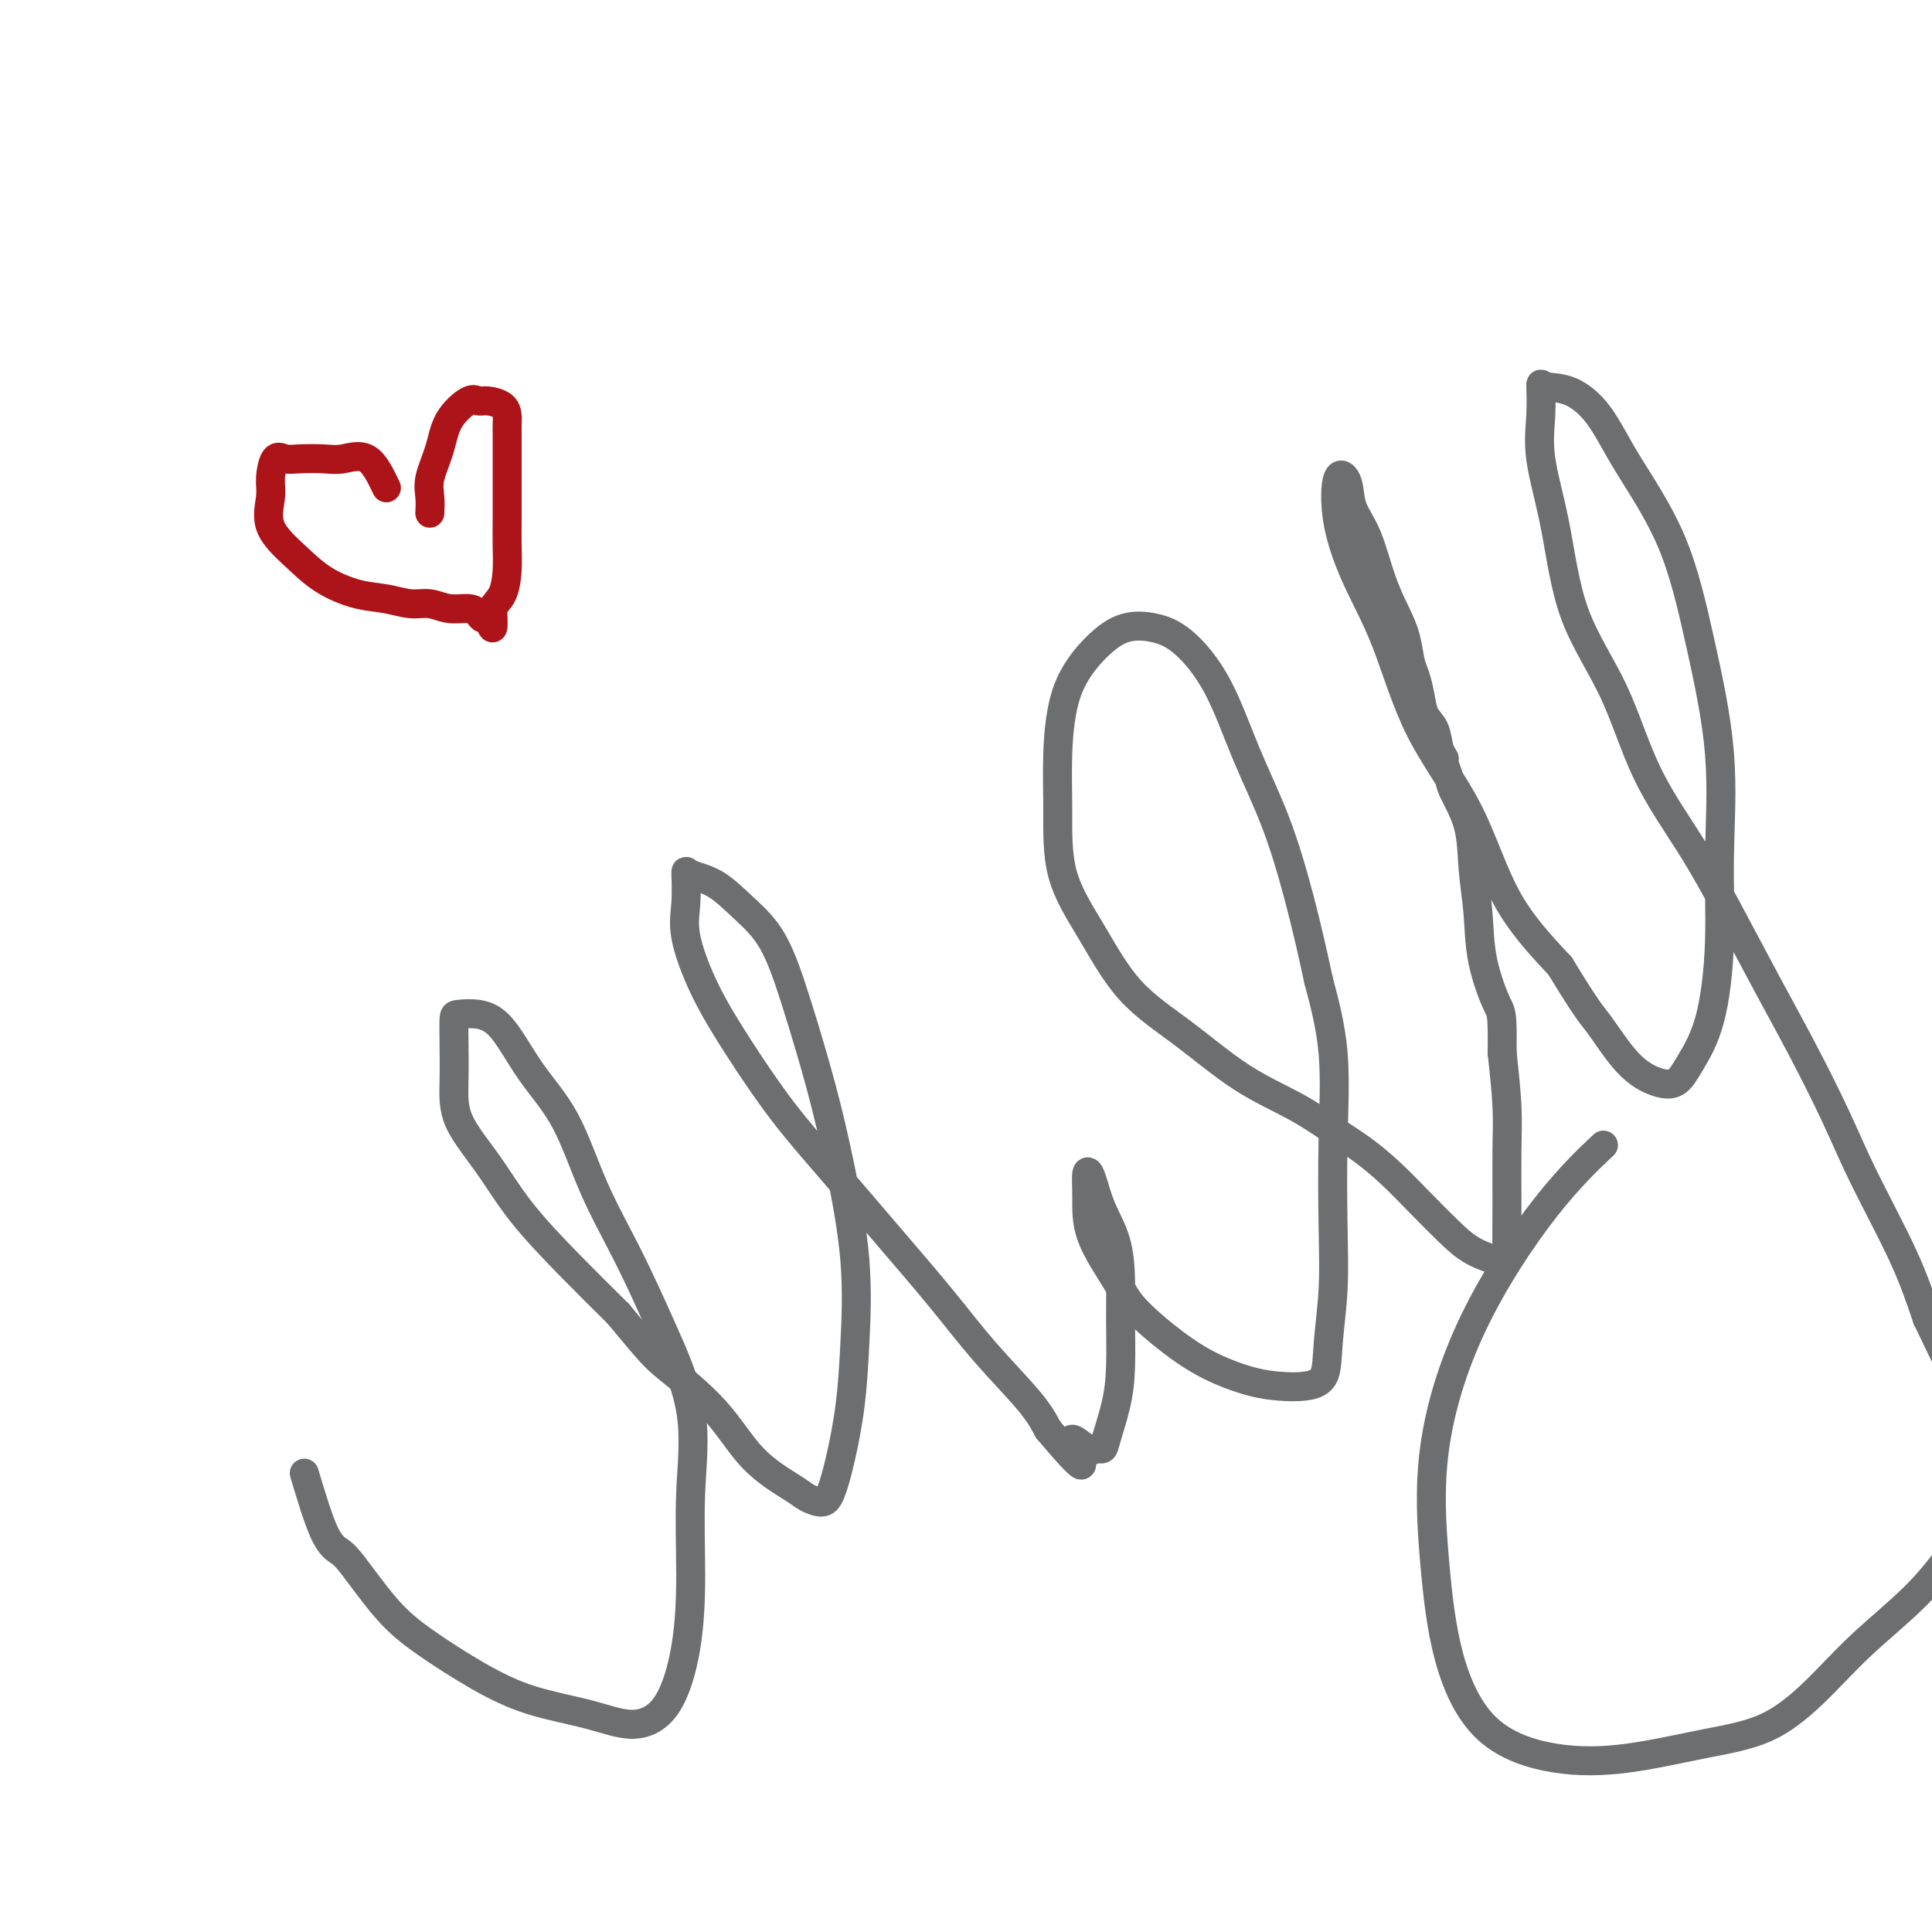 <svg viewBox='0 0 400 400' version='1.1' xmlns='http://www.w3.org/2000/svg' xmlns:xlink='http://www.w3.org/1999/xlink'><g fill='none' stroke='#6D6E70' stroke-width='6' stroke-linecap='round' stroke-linejoin='round'><path d='M63,305c1.397,4.649 2.795,9.297 4,12c1.205,2.703 2.219,3.460 3,4c0.781,0.540 1.329,0.861 3,3c1.671,2.139 4.464,6.095 7,9c2.536,2.905 4.815,4.759 8,7c3.185,2.241 7.275,4.867 11,7c3.725,2.133 7.085,3.771 11,5c3.915,1.229 8.384,2.049 12,3c3.616,0.951 6.379,2.033 9,2c2.621,-0.033 5.099,-1.183 7,-4c1.901,-2.817 3.224,-7.303 4,-12c0.776,-4.697 1.004,-9.604 1,-15c-0.004,-5.396 -0.240,-11.279 0,-17c0.240,-5.721 0.955,-11.279 0,-17c-0.955,-5.721 -3.580,-11.604 -6,-17c-2.420,-5.396 -4.635,-10.307 -7,-15c-2.365,-4.693 -4.880,-9.170 -7,-14c-2.120,-4.830 -3.846,-10.012 -6,-14c-2.154,-3.988 -4.735,-6.781 -7,-10c-2.265,-3.219 -4.215,-6.864 -6,-9c-1.785,-2.136 -3.406,-2.762 -5,-3c-1.594,-0.238 -3.160,-0.087 -4,0c-0.840,0.087 -0.954,0.109 -1,1c-0.046,0.891 -0.026,2.652 0,5c0.026,2.348 0.057,5.282 0,8c-0.057,2.718 -0.203,5.220 1,8c1.203,2.780 3.755,5.838 6,9c2.245,3.162 4.181,6.428 7,10c2.819,3.572 6.520,7.449 10,11c3.480,3.551 6.740,6.775 10,10'/><path d='M128,272c6.861,8.272 7.514,8.951 10,11c2.486,2.049 6.805,5.468 10,9c3.195,3.532 5.265,7.178 8,10c2.735,2.822 6.136,4.819 8,6c1.864,1.181 2.191,1.546 3,2c0.809,0.454 2.101,0.997 3,1c0.899,0.003 1.406,-0.534 2,-2c0.594,-1.466 1.275,-3.862 2,-7c0.725,-3.138 1.493,-7.019 2,-11c0.507,-3.981 0.751,-8.060 1,-13c0.249,-4.940 0.501,-10.739 0,-17c-0.501,-6.261 -1.756,-12.984 -3,-19c-1.244,-6.016 -2.477,-11.324 -4,-17c-1.523,-5.676 -3.336,-11.720 -5,-17c-1.664,-5.280 -3.178,-9.798 -5,-13c-1.822,-3.202 -3.952,-5.089 -6,-7c-2.048,-1.911 -4.016,-3.847 -6,-5c-1.984,-1.153 -3.986,-1.524 -5,-2c-1.014,-0.476 -1.041,-1.057 -1,0c0.041,1.057 0.149,3.752 0,6c-0.149,2.248 -0.555,4.051 0,7c0.555,2.949 2.072,7.045 4,11c1.928,3.955 4.267,7.768 7,12c2.733,4.232 5.861,8.882 9,13c3.139,4.118 6.290,7.703 10,12c3.710,4.297 7.980,9.306 12,14c4.020,4.694 7.789,9.073 11,13c3.211,3.927 5.865,7.404 9,11c3.135,3.596 6.753,7.313 9,10c2.247,2.687 3.124,4.343 4,6'/><path d='M217,296c10.859,12.840 6.008,5.438 5,3c-1.008,-2.438 1.827,0.086 3,1c1.173,0.914 0.682,0.217 1,0c0.318,-0.217 1.444,0.048 2,0c0.556,-0.048 0.542,-0.407 1,-2c0.458,-1.593 1.390,-4.419 2,-7c0.610,-2.581 0.900,-4.915 1,-8c0.100,-3.085 0.010,-6.921 0,-10c-0.010,-3.079 0.060,-5.403 0,-8c-0.060,-2.597 -0.251,-5.468 -1,-8c-0.749,-2.532 -2.058,-4.727 -3,-7c-0.942,-2.273 -1.518,-4.626 -2,-6c-0.482,-1.374 -0.870,-1.771 -1,-1c-0.130,0.771 -0.001,2.708 0,5c0.001,2.292 -0.128,4.938 1,8c1.128,3.062 3.511,6.540 5,9c1.489,2.460 2.084,3.903 4,6c1.916,2.097 5.151,4.850 8,7c2.849,2.150 5.310,3.698 8,5c2.690,1.302 5.610,2.359 8,3c2.390,0.641 4.252,0.865 6,1c1.748,0.135 3.383,0.181 5,0c1.617,-0.181 3.217,-0.587 4,-2c0.783,-1.413 0.748,-3.831 1,-7c0.252,-3.169 0.791,-7.090 1,-11c0.209,-3.910 0.087,-7.811 0,-13c-0.087,-5.189 -0.139,-11.666 0,-18c0.139,-6.334 0.468,-12.524 0,-18c-0.468,-5.476 -1.734,-10.238 -3,-15'/><path d='M273,203c-1.145,-5.376 -2.507,-11.317 -4,-17c-1.493,-5.683 -3.118,-11.109 -5,-16c-1.882,-4.891 -4.021,-9.246 -6,-14c-1.979,-4.754 -3.797,-9.906 -6,-14c-2.203,-4.094 -4.789,-7.130 -7,-9c-2.211,-1.870 -4.046,-2.574 -6,-3c-1.954,-0.426 -4.026,-0.574 -6,0c-1.974,0.574 -3.850,1.871 -6,4c-2.150,2.129 -4.573,5.092 -6,9c-1.427,3.908 -1.857,8.763 -2,13c-0.143,4.237 0.000,7.858 0,12c-0.000,4.142 -0.143,8.806 1,13c1.143,4.194 3.573,7.919 6,12c2.427,4.081 4.850,8.517 8,12c3.150,3.483 7.026,6.013 11,9c3.974,2.987 8.046,6.433 12,9c3.954,2.567 7.791,4.257 11,6c3.209,1.743 5.789,3.540 8,5c2.211,1.460 4.053,2.583 6,4c1.947,1.417 4.000,3.130 6,5c2.000,1.870 3.946,3.899 6,6c2.054,2.101 4.214,4.276 6,6c1.786,1.724 3.196,2.998 5,4c1.804,1.002 4.000,1.732 5,2c1.000,0.268 0.804,0.073 1,0c0.196,-0.073 0.785,-0.023 1,0c0.215,0.023 0.055,0.020 0,-2c-0.055,-2.020 -0.004,-6.057 0,-10c0.004,-3.943 -0.037,-7.792 0,-11c0.037,-3.208 0.154,-5.774 0,-9c-0.154,-3.226 -0.577,-7.113 -1,-11'/><path d='M311,218c0.098,-8.503 -0.157,-8.260 -1,-10c-0.843,-1.740 -2.275,-5.464 -3,-9c-0.725,-3.536 -0.743,-6.886 -1,-10c-0.257,-3.114 -0.752,-5.994 -1,-9c-0.248,-3.006 -0.248,-6.139 -1,-9c-0.752,-2.861 -2.257,-5.450 -3,-7c-0.743,-1.550 -0.723,-2.060 -1,-3c-0.277,-0.940 -0.852,-2.309 -1,-3c-0.148,-0.691 0.129,-0.705 0,-1c-0.129,-0.295 -0.664,-0.873 -1,-2c-0.336,-1.127 -0.471,-2.803 -1,-4c-0.529,-1.197 -1.451,-1.915 -2,-3c-0.549,-1.085 -0.727,-2.535 -1,-4c-0.273,-1.465 -0.643,-2.943 -1,-4c-0.357,-1.057 -0.703,-1.692 -1,-3c-0.297,-1.308 -0.546,-3.290 -1,-5c-0.454,-1.710 -1.115,-3.150 -2,-5c-0.885,-1.850 -1.995,-4.110 -3,-7c-1.005,-2.890 -1.904,-6.410 -3,-9c-1.096,-2.590 -2.388,-4.249 -3,-6c-0.612,-1.751 -0.542,-3.595 -1,-5c-0.458,-1.405 -1.443,-2.371 -2,-1c-0.557,1.371 -0.685,5.081 0,9c0.685,3.919 2.184,8.048 4,12c1.816,3.952 3.951,7.727 6,13c2.049,5.273 4.013,12.042 7,18c2.987,5.958 6.996,11.104 10,17c3.004,5.896 5.001,12.542 8,18c2.999,5.458 6.999,9.729 11,14'/><path d='M323,200c6.017,9.875 6.559,10.062 8,12c1.441,1.938 3.783,5.626 6,8c2.217,2.374 4.311,3.434 6,4c1.689,0.566 2.974,0.637 4,0c1.026,-0.637 1.795,-1.982 3,-4c1.205,-2.018 2.848,-4.710 4,-9c1.152,-4.290 1.814,-10.177 2,-16c0.186,-5.823 -0.105,-11.583 0,-18c0.105,-6.417 0.606,-13.492 0,-21c-0.606,-7.508 -2.320,-15.448 -4,-23c-1.680,-7.552 -3.326,-14.716 -6,-21c-2.674,-6.284 -6.377,-11.688 -9,-16c-2.623,-4.312 -4.166,-7.531 -6,-10c-1.834,-2.469 -3.958,-4.186 -6,-5c-2.042,-0.814 -4.002,-0.724 -5,-1c-0.998,-0.276 -1.033,-0.920 -1,0c0.033,0.920 0.135,3.402 0,6c-0.135,2.598 -0.508,5.311 0,9c0.508,3.689 1.897,8.354 3,14c1.103,5.646 1.919,12.274 4,18c2.081,5.726 5.426,10.550 8,16c2.574,5.450 4.377,11.525 7,17c2.623,5.475 6.066,10.350 9,15c2.934,4.650 5.358,9.074 8,14c2.642,4.926 5.501,10.353 8,15c2.499,4.647 4.639,8.513 7,13c2.361,4.487 4.942,9.594 7,14c2.058,4.406 3.593,8.109 6,13c2.407,4.891 5.688,10.969 8,16c2.312,5.031 3.656,9.016 5,13'/><path d='M399,273c12.179,25.019 6.125,14.566 5,13c-1.125,-1.566 2.679,5.753 4,11c1.321,5.247 0.158,8.421 0,11c-0.158,2.579 0.689,4.562 0,7c-0.689,2.438 -2.916,5.332 -5,8c-2.084,2.668 -4.027,5.112 -7,8c-2.973,2.888 -6.977,6.220 -10,9c-3.023,2.780 -5.064,5.007 -8,8c-2.936,2.993 -6.768,6.752 -11,9c-4.232,2.248 -8.863,2.985 -14,4c-5.137,1.015 -10.780,2.306 -16,3c-5.220,0.694 -10.016,0.790 -15,0c-4.984,-0.790 -10.155,-2.466 -14,-6c-3.845,-3.534 -6.365,-8.926 -8,-15c-1.635,-6.074 -2.384,-12.830 -3,-20c-0.616,-7.170 -1.099,-14.753 0,-23c1.099,-8.247 3.779,-17.159 8,-26c4.221,-8.841 9.983,-17.611 15,-24c5.017,-6.389 9.291,-10.397 11,-12c1.709,-1.603 0.855,-0.802 0,0'/></g>
<g fill='none' stroke='#AD1419' stroke-width='6' stroke-linecap='round' stroke-linejoin='round'><path d='M80,101c-1.211,-2.535 -2.421,-5.071 -4,-6c-1.579,-0.929 -3.526,-0.252 -5,0c-1.474,0.252 -2.476,0.080 -4,0c-1.524,-0.080 -3.570,-0.067 -5,0c-1.430,0.067 -2.243,0.190 -3,0c-0.757,-0.190 -1.456,-0.691 -2,0c-0.544,0.691 -0.931,2.576 -1,4c-0.069,1.424 0.181,2.388 0,4c-0.181,1.612 -0.794,3.870 0,6c0.794,2.130 2.995,4.130 5,6c2.005,1.870 3.813,3.610 6,5c2.187,1.390 4.751,2.429 7,3c2.249,0.571 4.181,0.674 6,1c1.819,0.326 3.524,0.874 5,1c1.476,0.126 2.724,-0.172 4,0c1.276,0.172 2.579,0.814 4,1c1.421,0.186 2.959,-0.083 4,0c1.041,0.083 1.586,0.520 2,1c0.414,0.480 0.699,1.005 1,1c0.301,-0.005 0.620,-0.540 1,0c0.380,0.540 0.823,2.154 1,2c0.177,-0.154 0.089,-2.077 0,-4'/><path d='M102,126c0.392,-1.057 1.373,-1.698 2,-3c0.627,-1.302 0.900,-3.265 1,-5c0.100,-1.735 0.027,-3.242 0,-5c-0.027,-1.758 -0.007,-3.767 0,-5c0.007,-1.233 0.002,-1.690 0,-3c-0.002,-1.310 -0.000,-3.474 0,-5c0.000,-1.526 0.000,-2.415 0,-3c-0.000,-0.585 0.000,-0.866 0,-2c-0.000,-1.134 -0.001,-3.119 0,-4c0.001,-0.881 0.005,-0.657 0,-1c-0.005,-0.343 -0.018,-1.254 0,-2c0.018,-0.746 0.068,-1.327 0,-2c-0.068,-0.673 -0.252,-1.438 -1,-2c-0.748,-0.562 -2.059,-0.922 -3,-1c-0.941,-0.078 -1.514,0.124 -2,0c-0.486,-0.124 -0.887,-0.575 -2,0c-1.113,0.575 -2.939,2.176 -4,4c-1.061,1.824 -1.356,3.873 -2,6c-0.644,2.127 -1.637,4.333 -2,6c-0.363,1.667 -0.098,2.795 0,4c0.098,1.205 0.028,2.487 0,3c-0.028,0.513 -0.014,0.256 0,0'/></g>
</svg>